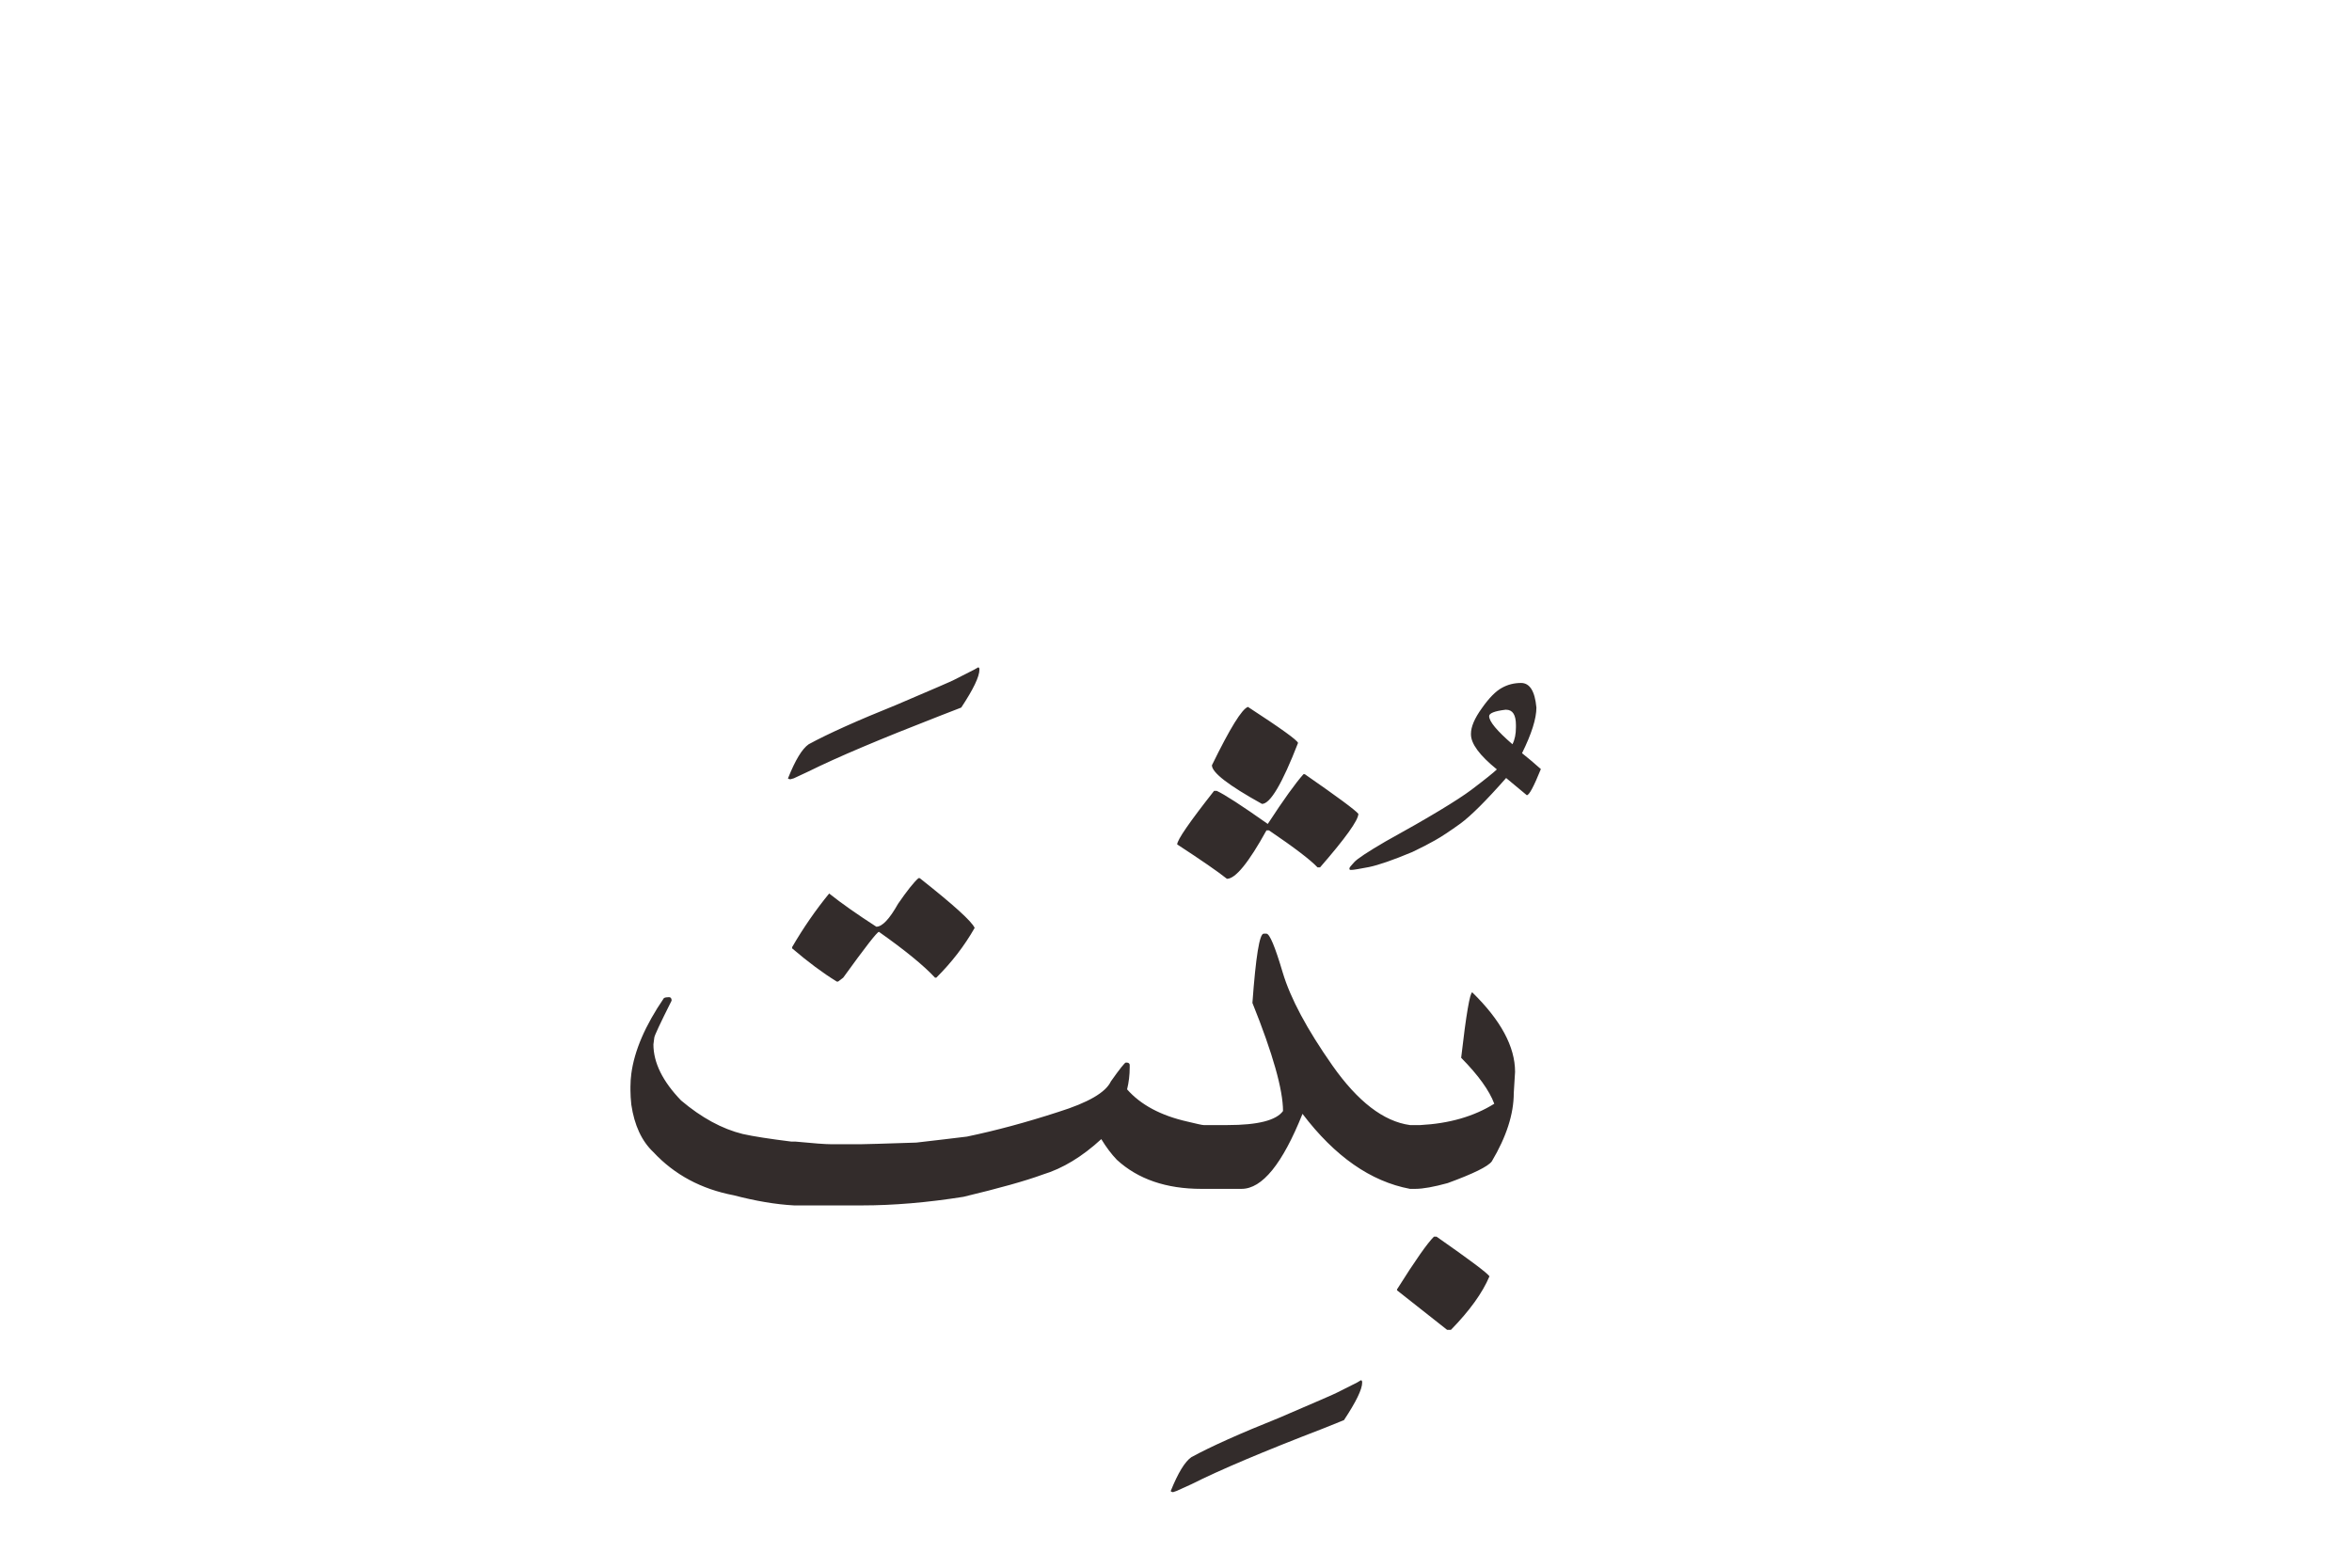 <?xml version="1.0" encoding="UTF-8"?>
<!DOCTYPE svg PUBLIC "-//W3C//DTD SVG 1.1//EN" "http://www.w3.org/Graphics/SVG/1.1/DTD/svg11.dtd">
<!-- Creator: CorelDRAW 2019 (64-Bit) -->
<svg xmlns="http://www.w3.org/2000/svg" xml:space="preserve" width="50.8mm" height="33.867mm" version="1.1" style="shape-rendering:geometricPrecision; text-rendering:geometricPrecision; image-rendering:optimizeQuality; fill-rule:evenodd; clip-rule:evenodd"
viewBox="0 0 9319.08 6212.73"
 xmlns:xlink="http://www.w3.org/1999/xlink">
 <defs>
  <style type="text/css">
   <![CDATA[
    .fil1 {fill:none}
    .fil0 {fill:#332C2B;fill-rule:nonzero}
   ]]>
  </style>
 </defs>
 <g id="Layer_x0020_1">
  <path class="fil0" d="M3875.53 2644.82c3.45,0 5.17,2.59 5.17,8.62 0,28.05 -24.16,78.09 -72.06,150.57l-84.55 32.8c-234.28,91.03 -407.71,164.37 -519.89,220.03l-59.11 27.61 -13.81 3.89c-6.04,-0.86 -9.06,-2.16 -9.06,-3.89 28.91,-72.48 56.1,-117.35 81.98,-135.03 77.65,-42.28 193.28,-94.05 346.44,-155.75 145.82,-62.13 222.63,-95.36 229.95,-99.67l79.82 -40.56 15.12 -8.62zm-1224.85 1306.84c6.9,0 10.35,4.75 10.35,13.81 -45.73,91.03 -68.59,140.21 -68.59,146.68l-3.45 26.75c0,72.48 36.67,146.68 109.57,222.19 81.12,68.59 162.22,112.6 244.2,132.89 42.28,9.48 106.56,19.41 193.28,30.2l16.4 0c70.76,6.9 117.77,10.35 140.21,10.35l72.06 0c16.82,0 32.78,0 47.04,0 14.24,0 87.14,-2.15 218.72,-6.46 79.82,-9.06 146.7,-17.26 200.62,-23.74 113.9,-23.72 234.28,-56.08 361.55,-97.5 119.08,-37.11 188.55,-77.65 208.82,-121.24 35.37,-50.04 55.22,-74.63 59.11,-74.63l5.17 0c6.92,0.86 10.36,4.31 10.36,9.91l0 9.06c0,30.21 -3.45,59.11 -10.36,87.16 53.93,61.27 133.75,103.98 239.01,127.72 37.11,9.04 58.68,13.8 64.3,13.8 13.8,0 20.27,27.19 20.27,81.12 0,13.37 -1.28,45.29 -3.89,95.78 -2.59,50.47 -7.76,75.93 -16.38,75.93l-8.64 0c-139.79,0 -251.52,-38.4 -335.23,-115.19 -21.55,-22.44 -42.27,-50.06 -61.69,-81.98 -75.93,69.89 -153.16,116.49 -231.25,140.23 -69.03,25.44 -174.29,54.78 -314.94,88.44 -144.1,22.86 -277.85,34.08 -401.67,34.08l-269.21 0c-73.36,-3.89 -153.16,-17.68 -239.03,-40.12 -129,-24.6 -235.12,-81.54 -318.39,-170.86 -46.6,-44.01 -75.51,-106.56 -87.6,-188.11 -2.15,-20.27 -3.45,-39.26 -3.45,-56.94l0 -14.24c0,-17.7 1.3,-34.95 3.45,-51.79 12.09,-91.03 54.8,-190.69 129.02,-299.4 4.31,-2.6 11.21,-3.89 20.27,-3.89zm988.43 -471.57l5.17 0c133.75,105.7 206.23,171.28 217.44,197.17 -40.54,71.2 -91.03,136.78 -151.86,197.17l-5.17 0c-45.31,-48.74 -119.52,-109.15 -222.19,-181.63 -6.92,0 -53.93,60.39 -141.53,181.63l-20.27 15.54 -5.17 0c-54.8,-33.66 -113.9,-77.67 -176.9,-131.59l0 -5.19c44.45,-76.35 93.63,-147.55 146.7,-212.27 49.6,39.7 112.16,83.27 186.8,131.59 23.74,0 52.21,-30.62 86.29,-91.03 35.37,-51.35 62.11,-84.99 80.68,-101.39zm1752.94 1989.81c3.45,0 5.17,3.03 5.17,9.06 0,26.75 -24.16,76.37 -72.06,148.85l-84.55 34.08c-234.28,90.16 -407.71,163.51 -519.89,220.03l-59.11 26.75 -13.81 4.75c-6.04,-0.86 -9.06,-2.59 -9.06,-4.75 28.91,-71.62 56.1,-116.49 81.98,-134.17 77.65,-42.28 193.28,-94.05 346.44,-155.32 145.82,-62.56 222.63,-95.78 229.95,-100.09l79.82 -40.12 15.12 -9.06zm-626.89 -1011.3l98.8 0c119.5,0 192.86,-18.55 219.6,-55.66 0,-84.13 -40.14,-226.92 -121.24,-428.42 13.37,-182.91 28.05,-274.38 44.43,-274.38l11.23 0c12.51,0 34.08,51.33 64.28,153.58 30.64,102.69 96.22,225.22 196.75,368.45 100.51,143.24 203.2,222.19 307.6,236.43l12.95 0c8.2,0 12.51,42.28 12.51,126.41 0,84.13 -4.31,126.41 -12.51,126.41l-12.95 0c-155.75,-29.33 -297.7,-128.58 -425.83,-297.26 -79.38,198.03 -159.62,297.26 -241.6,297.26l-154.02 0 0 -252.83zm179.48 -1657.15c129.86,84.55 195.87,132.01 198.45,142.79 -62.56,160.94 -110.01,241.62 -142.79,241.62 -132.47,-73.36 -198.47,-124.27 -198.47,-153.16 71.62,-146.7 119.08,-223.49 142.81,-231.25zm220.03 266.62l5.17 0c128.58,89.3 199.33,141.51 212.27,157.05 0,25.02 -50.47,95.78 -151.86,212.27l-9.92 0c-28.05,-29.77 -91.89,-78.52 -192.42,-146.68l-9.92 0c-70.76,128.14 -122.96,191.98 -156.61,191.98 -34.52,-27.61 -100.53,-73.34 -197.17,-136.34 0,-17.68 48.74,-88.44 146.24,-212.27l10.36 0c31.06,14.24 98.36,57.82 202.34,131.16 63,-96.64 110.45,-162.64 141.51,-197.17zm862.02 -361.54c34.52,0 54.8,32.36 60.85,97.5 0,43.57 -18.99,103.98 -56.96,180.77 20.27,15.96 45.31,37.11 74.64,63 -28.05,69.03 -46.17,103.54 -55.66,103.54l-81.98 -68.17c-79.38,90.18 -139.79,150.15 -180.77,180.35 -41.42,29.77 -75.07,52.21 -101.39,66.87 -25.88,14.68 -56.08,30.21 -89.74,46.17 -76.35,31.92 -133.73,51.77 -171.71,59.55 -37.97,7.32 -60.83,11.21 -68.17,11.21l-5.17 0c-2.59,0 -3.89,-1.72 -3.89,-5.17l0 -1.3c0,-2.59 6.04,-10.35 18.56,-23.72 12.07,-13.81 53.49,-41 124.25,-82.4 172.15,-94.92 285.19,-163.52 339.96,-204.51 54.8,-41.42 88.46,-68.61 101.39,-81.12 -68.59,-55.64 -102.67,-101.81 -102.67,-138.92l0 -2.59c0,-27.17 14.24,-60.83 43.15,-100.95 28.47,-40.56 54.8,-67.31 78.52,-80.24 23.3,-13.37 49.18,-19.85 76.79,-19.85zm-126.41 131.59c0,21.13 31.08,58.24 92.33,111.32 9.5,-18.56 13.81,-41 13.81,-67.31l0 -8.64c0,-40.54 -12.95,-60.83 -38.84,-60.83l-2.59 0c-43.15,5.19 -64.72,13.81 -64.72,25.46zm-66.87 1094.55c113.04,110.45 169.56,215.29 169.56,314.96l-5.17 84.55c0,82.4 -28.91,172.59 -87.16,270.51 -15.1,20.29 -73.34,48.76 -174.73,85.87 -54.8,15.1 -97.5,22.86 -128.58,22.86l-10.35 0c-15.1,0 -22.88,-42.28 -22.88,-126.41 0,-84.13 7.78,-126.41 22.88,-126.41l30.64 0c114.32,-6.04 212.27,-34.08 292.95,-84.55 -19.43,-52.21 -63,-113.04 -131.16,-182.07 19.85,-173.01 34.95,-259.3 44.01,-259.3zm-151.86 968.16l10.35 0c129,90.16 198.89,142.37 209.68,157.03 -27.61,65.58 -78.52,136.34 -152.74,212.27l-15.1 0 -198.45 -156.61 0 -3.87c71.62,-113.9 120.36,-183.37 146.26,-208.82z"/>
 </g>
 <rect class="fil1" x="-0" y="0" width="9319.08" height="6212.73"/>
</svg>
